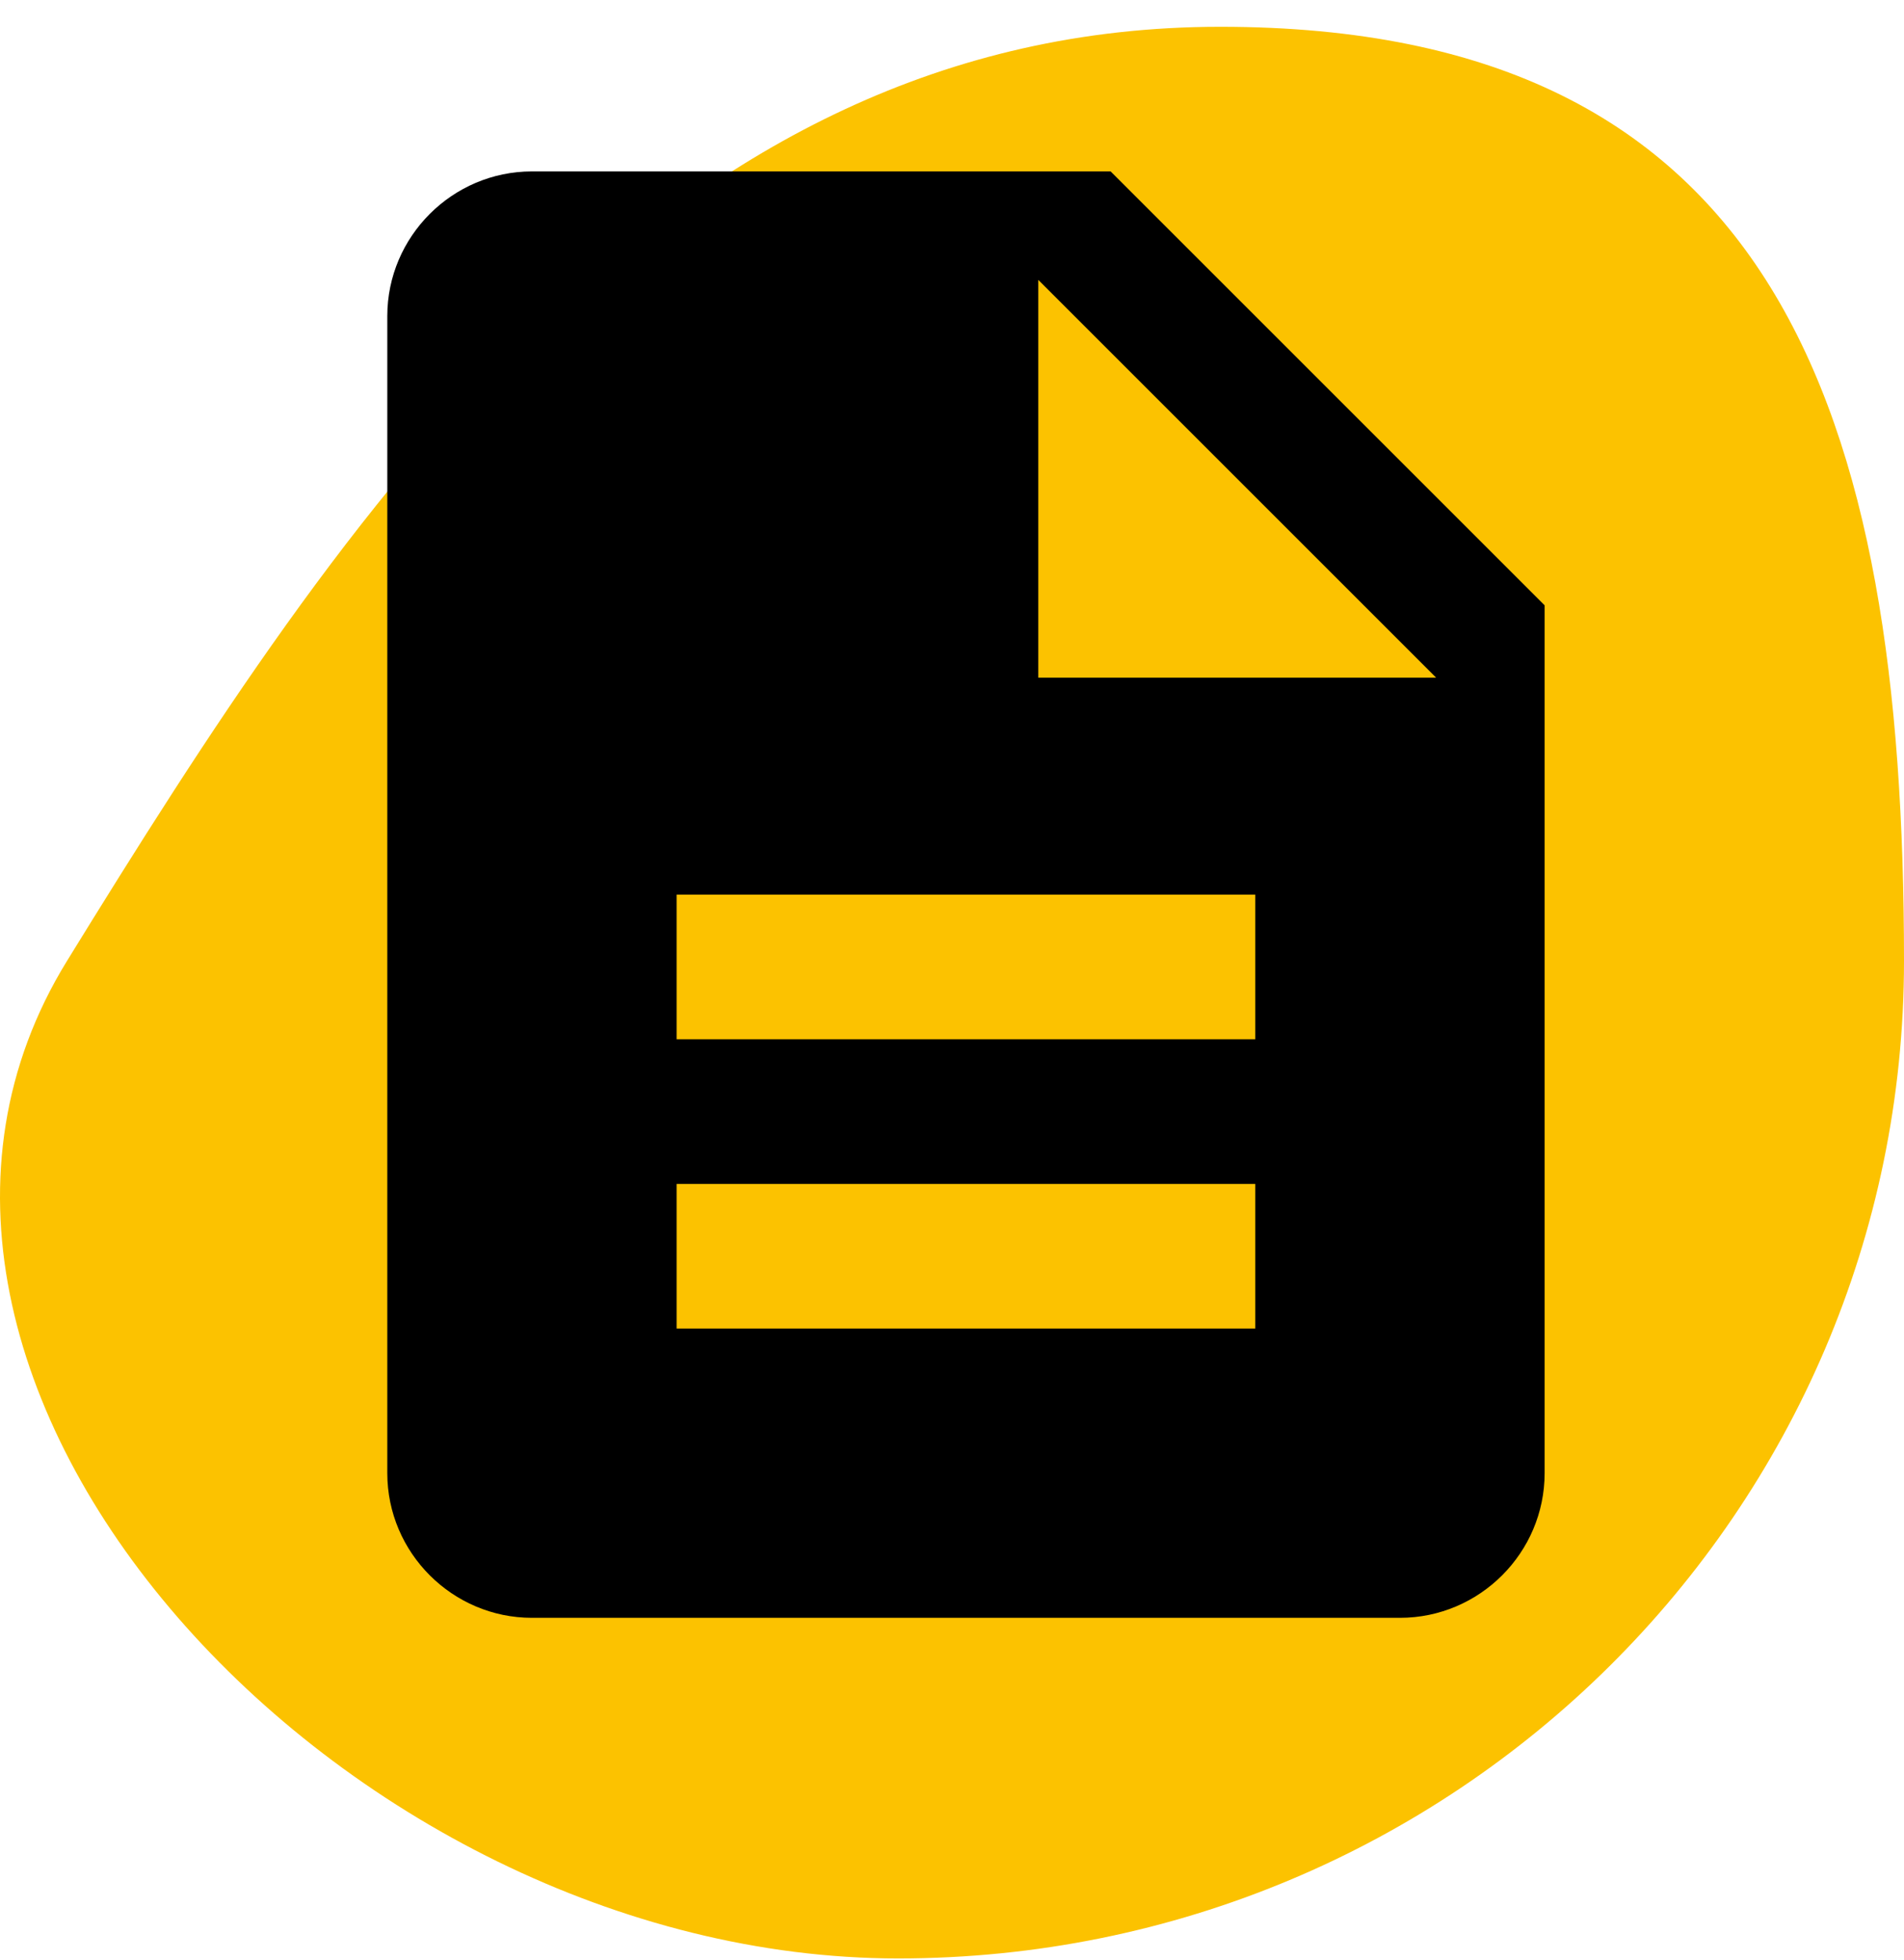 <svg width="68" height="70" viewBox="0 0 68 70" fill="none" xmlns="http://www.w3.org/2000/svg">
<path d="M68 34.325C68 54.004 51.917 69.957 32.078 69.957C12.239 69.957 -6.835 49.309 2.393 34.325C12.317 18.207 23.745 0.957 43.584 0.957C63.423 0.957 68 14.645 68 34.325Z" fill="#FCC200"/>
<path d="M39.665 6.123H18.999C16.157 6.123 13.832 8.448 13.832 11.29V52.623C13.832 55.465 16.157 57.79 18.999 57.79H49.999C52.84 57.79 55.165 55.465 55.165 52.623V21.623L39.665 6.123ZM44.832 47.456H24.165V42.29H44.832V47.456ZM44.832 37.123H24.165V31.956H44.832V37.123ZM37.082 24.206V9.998L51.29 24.206H37.082Z" fill="black"/>
</svg>
